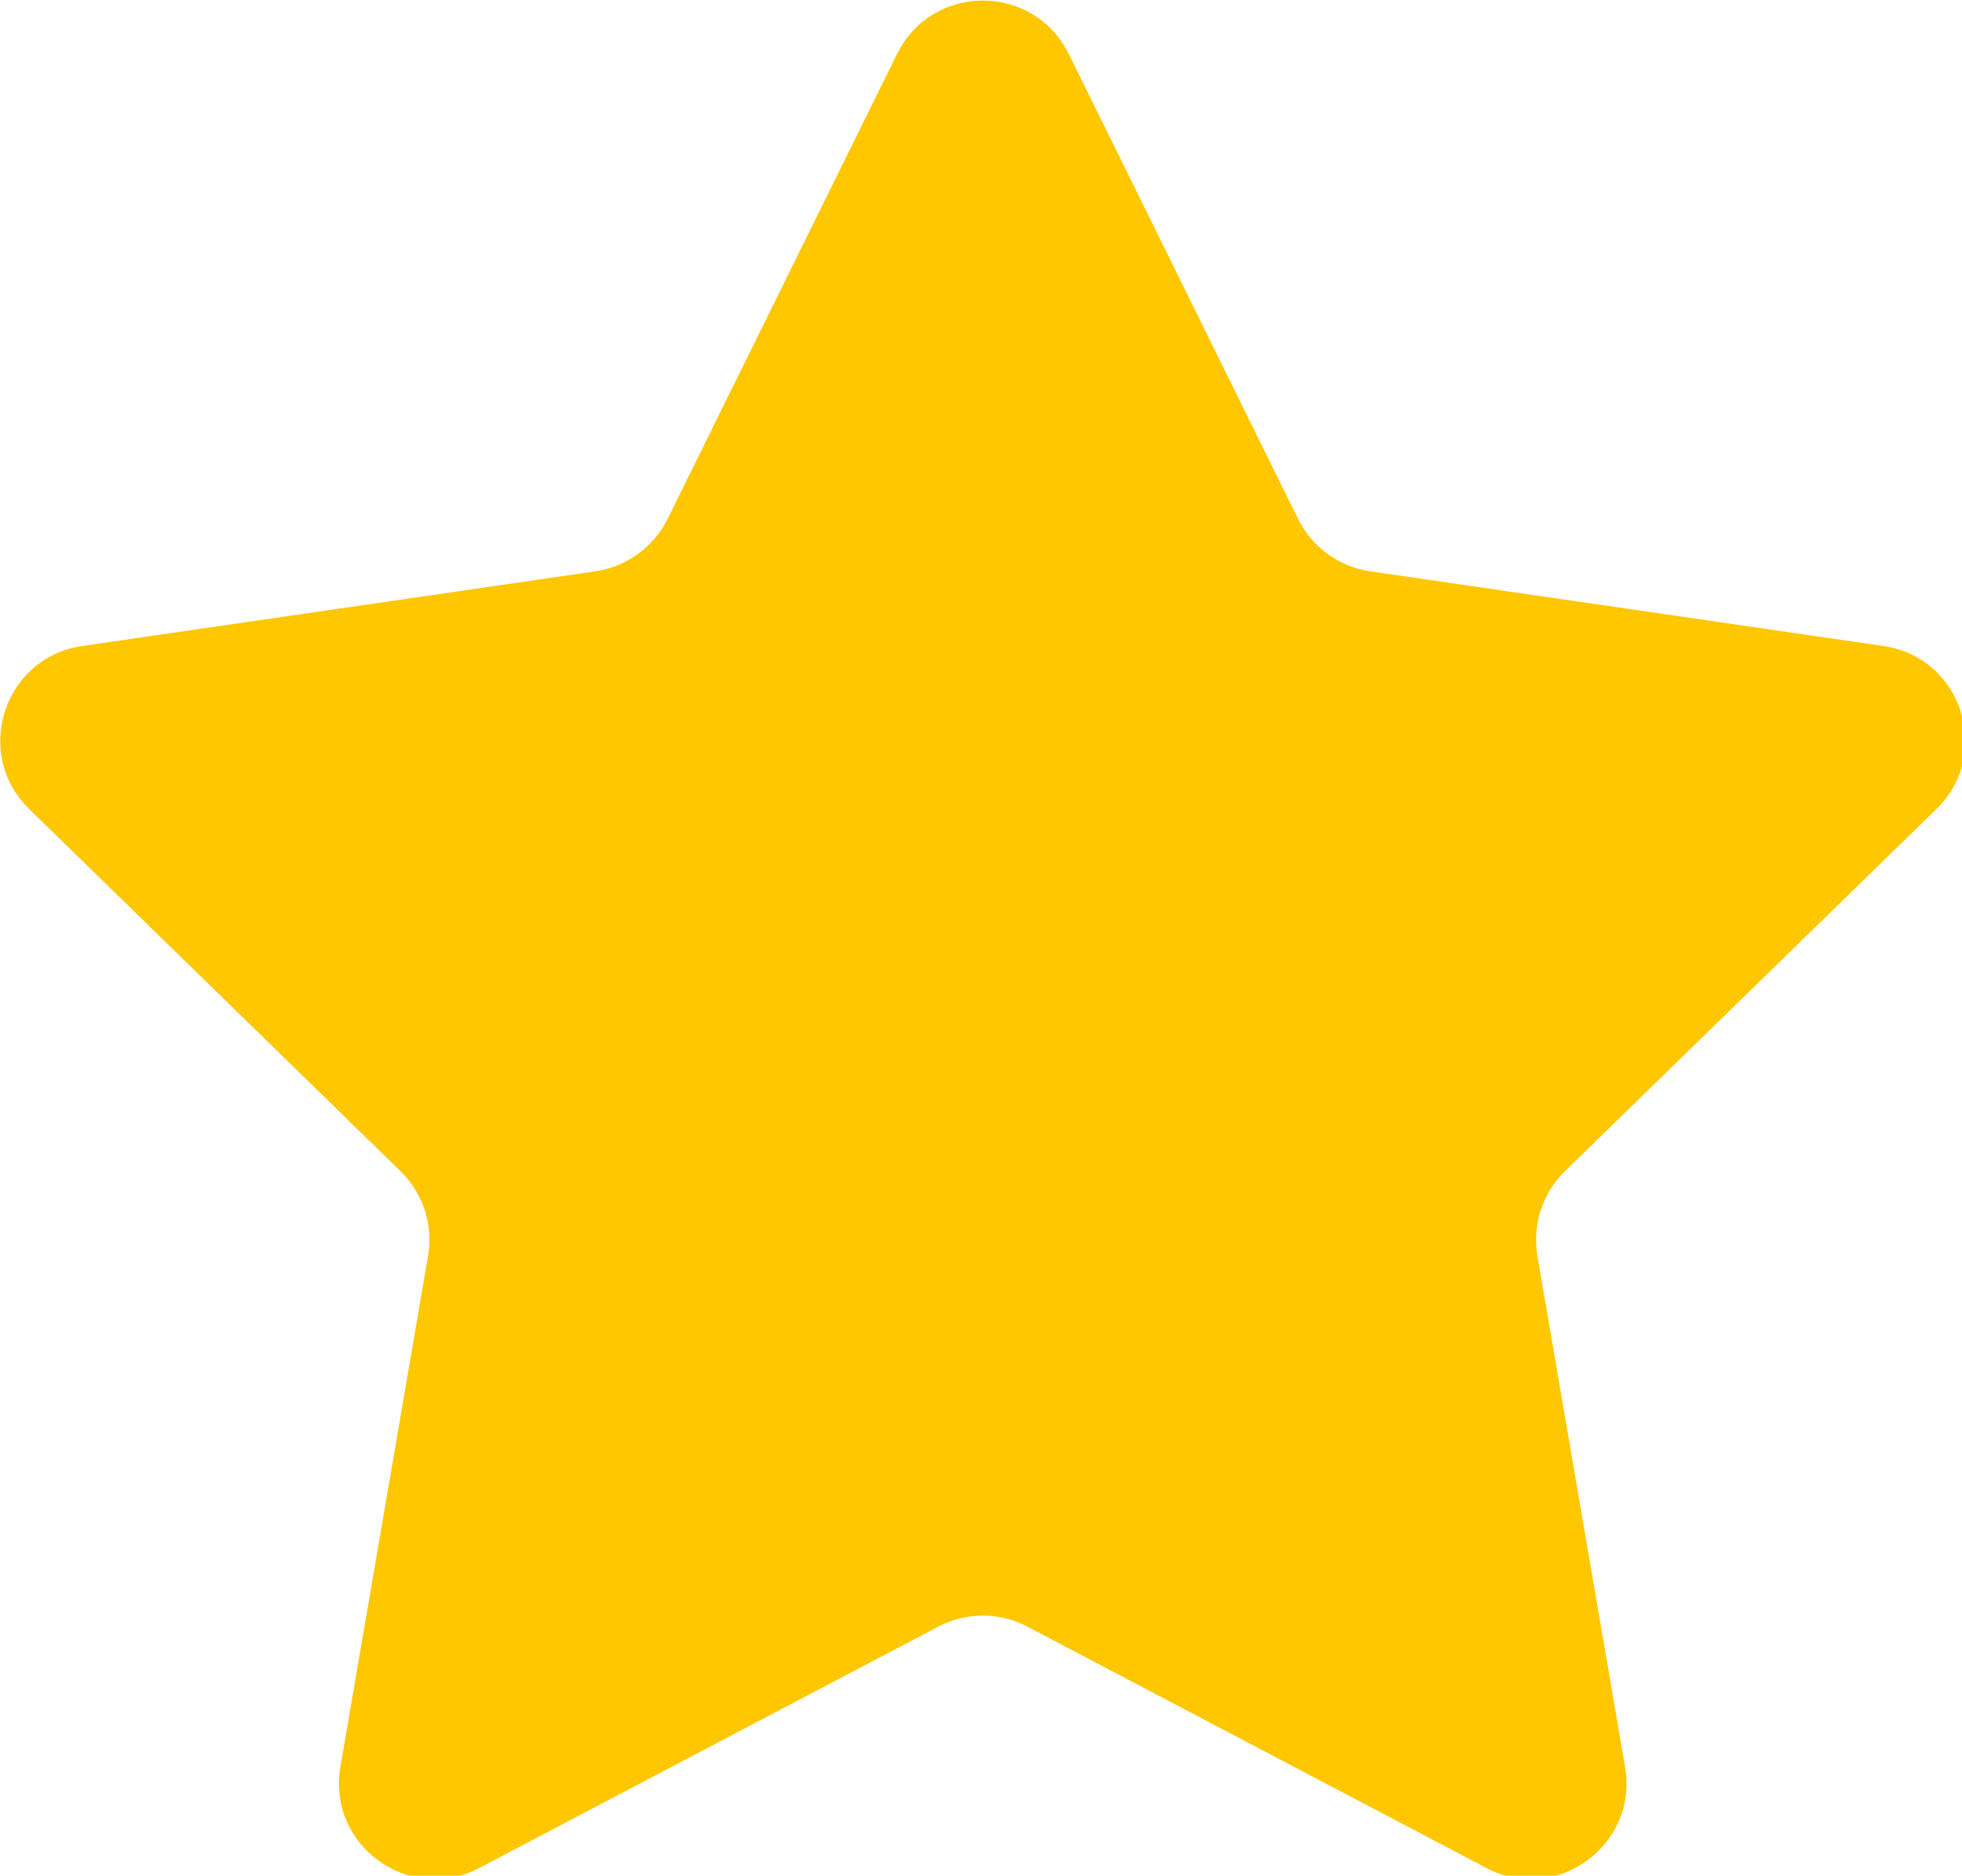 <?xml version="1.0" encoding="UTF-8" standalone="no"?>
<!-- Created with Inkscape (http://www.inkscape.org/) -->

<svg
   width="2.716mm"
   height="2.596mm"
   viewBox="0 0 2.716 2.596"
   version="1.1"
   id="svg1"
   xml:space="preserve"
   inkscape:version="1.4 (86a8ad7, 2024-10-11)"
   sodipodi:docname="star.svg"
   xmlns:inkscape="http://www.inkscape.org/namespaces/inkscape"
   xmlns:sodipodi="http://sodipodi.sourceforge.net/DTD/sodipodi-0.dtd"
   xmlns="http://www.w3.org/2000/svg"
   xmlns:svg="http://www.w3.org/2000/svg"><sodipodi:namedview
     id="namedview1"
     pagecolor="#ffffff"
     bordercolor="#000000"
     borderopacity="0.25"
     inkscape:showpageshadow="2"
     inkscape:pageopacity="0.0"
     inkscape:pagecheckerboard="0"
     inkscape:deskcolor="#d1d1d1"
     inkscape:document-units="mm"
     inkscape:zoom="16.267265"
     inkscape:cx="29.230482"
     inkscape:cy="2.4896625"
     inkscape:window-width="1920"
     inkscape:window-height="1009"
     inkscape:window-x="1912"
     inkscape:window-y="-8"
     inkscape:window-maximized="1"
     inkscape:current-layer="layer1" /><defs
     id="defs1" /><g
     inkscape:label="Vrstva 1"
     inkscape:groupmode="layer"
     id="layer1"
     transform="translate(-98.919,-147.133)"><g
       style="fill:none"
       id="g1"
       transform="matrix(0.265,0,0,0.265,98.919,146.926)"><path
         fill-rule="evenodd"
         clip-rule="evenodd"
         d="m 4.686,1.063 c 0.183,-0.372 0.713,-0.372 0.897,0 L 6.781,3.492 C 6.854,3.639 6.995,3.741 7.157,3.765 L 9.838,4.155 C 10.248,4.214 10.412,4.718 10.115,5.007 L 8.175,6.898 C 8.057,7.013 8.004,7.178 8.031,7.341 L 8.489,10.01 c 0.07,0.408 -0.359,0.72 -0.725,0.527 L 5.367,9.277 C 5.221,9.2 5.047,9.2 4.901,9.277 L 2.504,10.537 C 2.137,10.73 1.708,10.418 1.778,10.01 L 2.236,7.341 C 2.264,7.178 2.21,7.013 2.092,6.898 L 0.153,5.007 C -0.144,4.718 0.02,4.214 0.43,4.155 L 3.11,3.765 C 3.273,3.741 3.414,3.639 3.487,3.492 Z"
         fill="#ffc700"
         id="path1"
         sodipodi:nodetypes="ccccccccccscccccccccc" /></g></g></svg>
